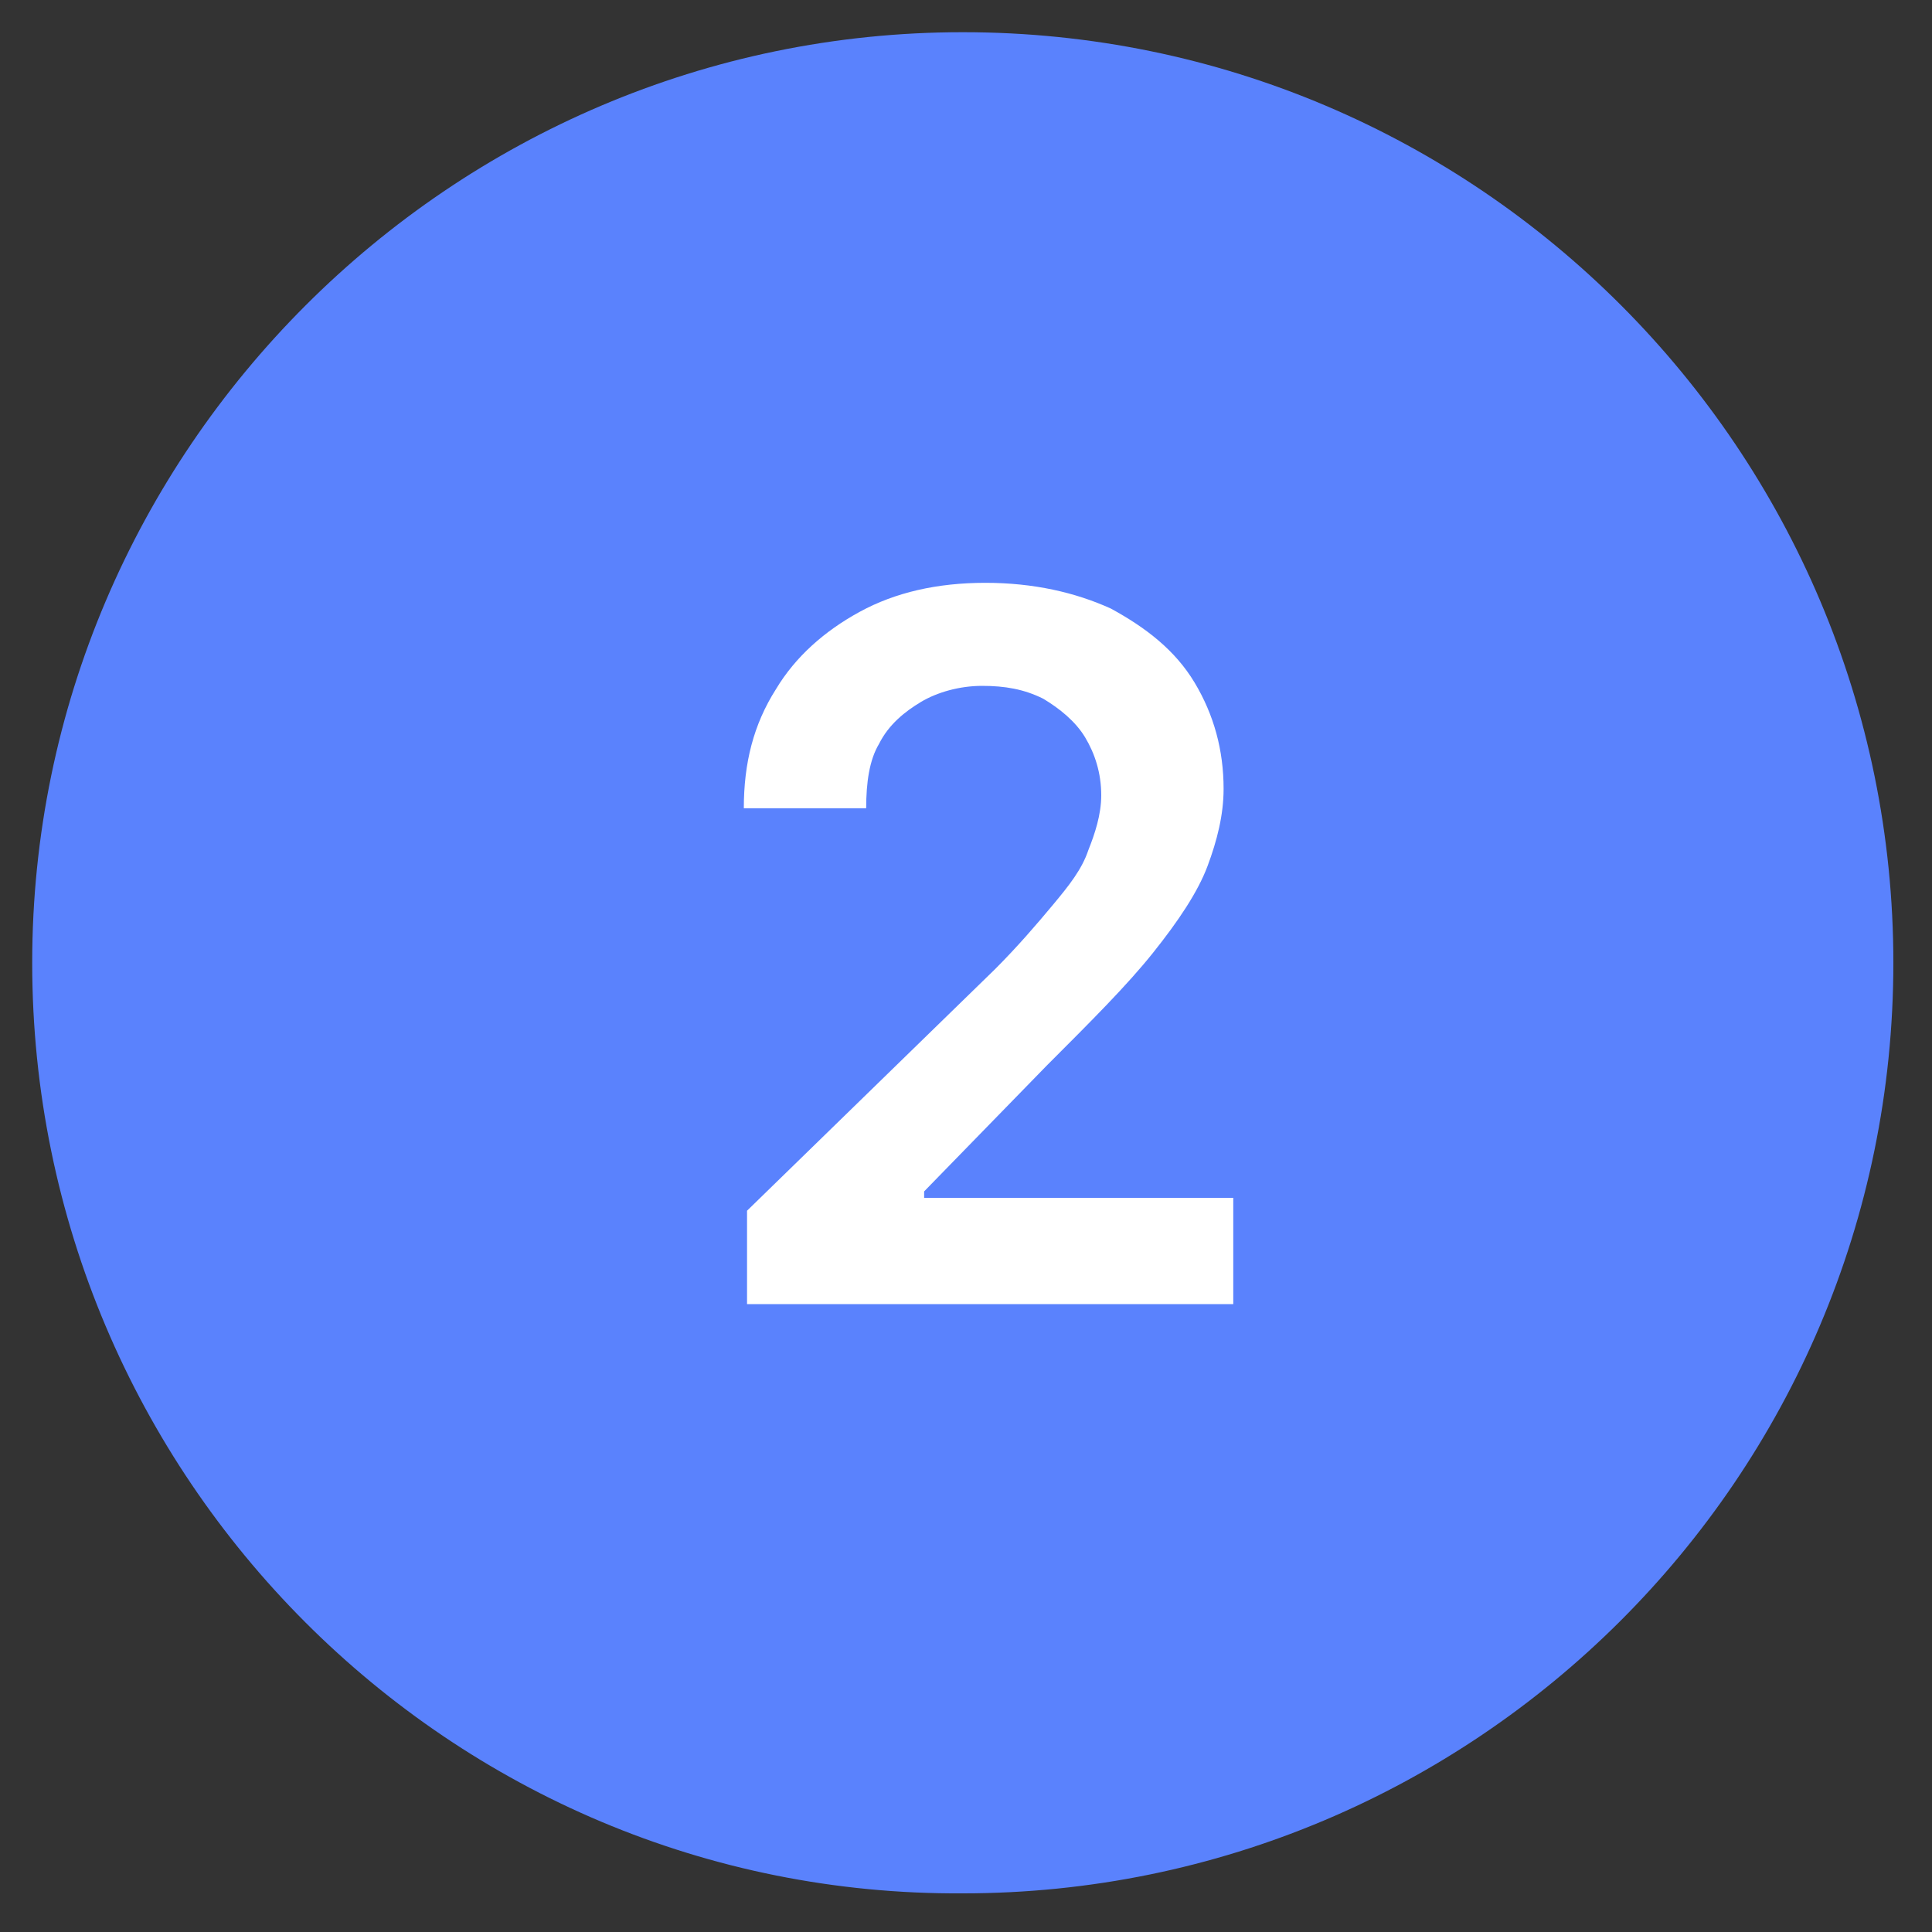 <?xml version="1.0" encoding="UTF-8"?>
<svg xmlns="http://www.w3.org/2000/svg" xmlns:xlink="http://www.w3.org/1999/xlink" version="1.1" id="Layer_1" x="0px" y="0px" viewBox="0 0 60 60" style="enable-background:new 0 0 60 60;" xml:space="preserve">
<rect x="0" y="0" width="60" height="60" fill="#333333" stroke="none"/>
<style type="text/css">
	.st0{fill:#5A82FD;}
	.st1{clip-path:url(#SVGID_00000109007645574600585450000014804983504670241456_);}
	.st2{fill:#FFFFFF;}
</style>
<path class="st0" d="M29.9,1L29.9,1c16,0,28.9,13,28.9,28.9l0,0c0,16-13,28.9-28.9,28.9l0,0C14,58.9,1,45.9,1,29.9l0,0  C1,14,14,1,29.9,1z"></path>
<g>
	<defs>
		<rect id="SVGID_1_" x="14.2" y="10.4" width="34" height="34"></rect>
	</defs>
	<clipPath id="SVGID_00000063597616216481365620000013512595476240914580_">
		<use xlink:href="#SVGID_1_" style="overflow:visible;"></use>
	</clipPath>
	<g style="clip-path:url(#SVGID_00000063597616216481365620000013512595476240914580_);">
		<path class="st2" d="M23.2,40.5v-2.9l7.7-7.5c0.7-0.7,1.3-1.4,1.8-2c0.5-0.6,0.9-1.1,1.1-1.7c0.2-0.5,0.4-1.1,0.4-1.7    c0-0.7-0.2-1.3-0.5-1.8c-0.3-0.5-0.8-0.9-1.3-1.2c-0.6-0.3-1.2-0.4-1.9-0.4c-0.7,0-1.4,0.2-1.9,0.5c-0.5,0.3-1,0.7-1.3,1.3    c-0.3,0.5-0.4,1.2-0.4,2h-3.8c0-1.4,0.3-2.6,1-3.7c0.6-1,1.5-1.8,2.6-2.4c1.1-0.6,2.4-0.9,3.9-0.9c1.5,0,2.8,0.3,3.9,0.8    c1.1,0.6,2,1.3,2.6,2.3c0.6,1,0.9,2.1,0.9,3.3c0,0.8-0.2,1.6-0.5,2.4c-0.3,0.8-0.9,1.7-1.7,2.7c-0.8,1-1.9,2.1-3.3,3.5L28.7,37    v0.2h9.6v3.3H23.2z"></path>
	</g>
</g>
</svg>

